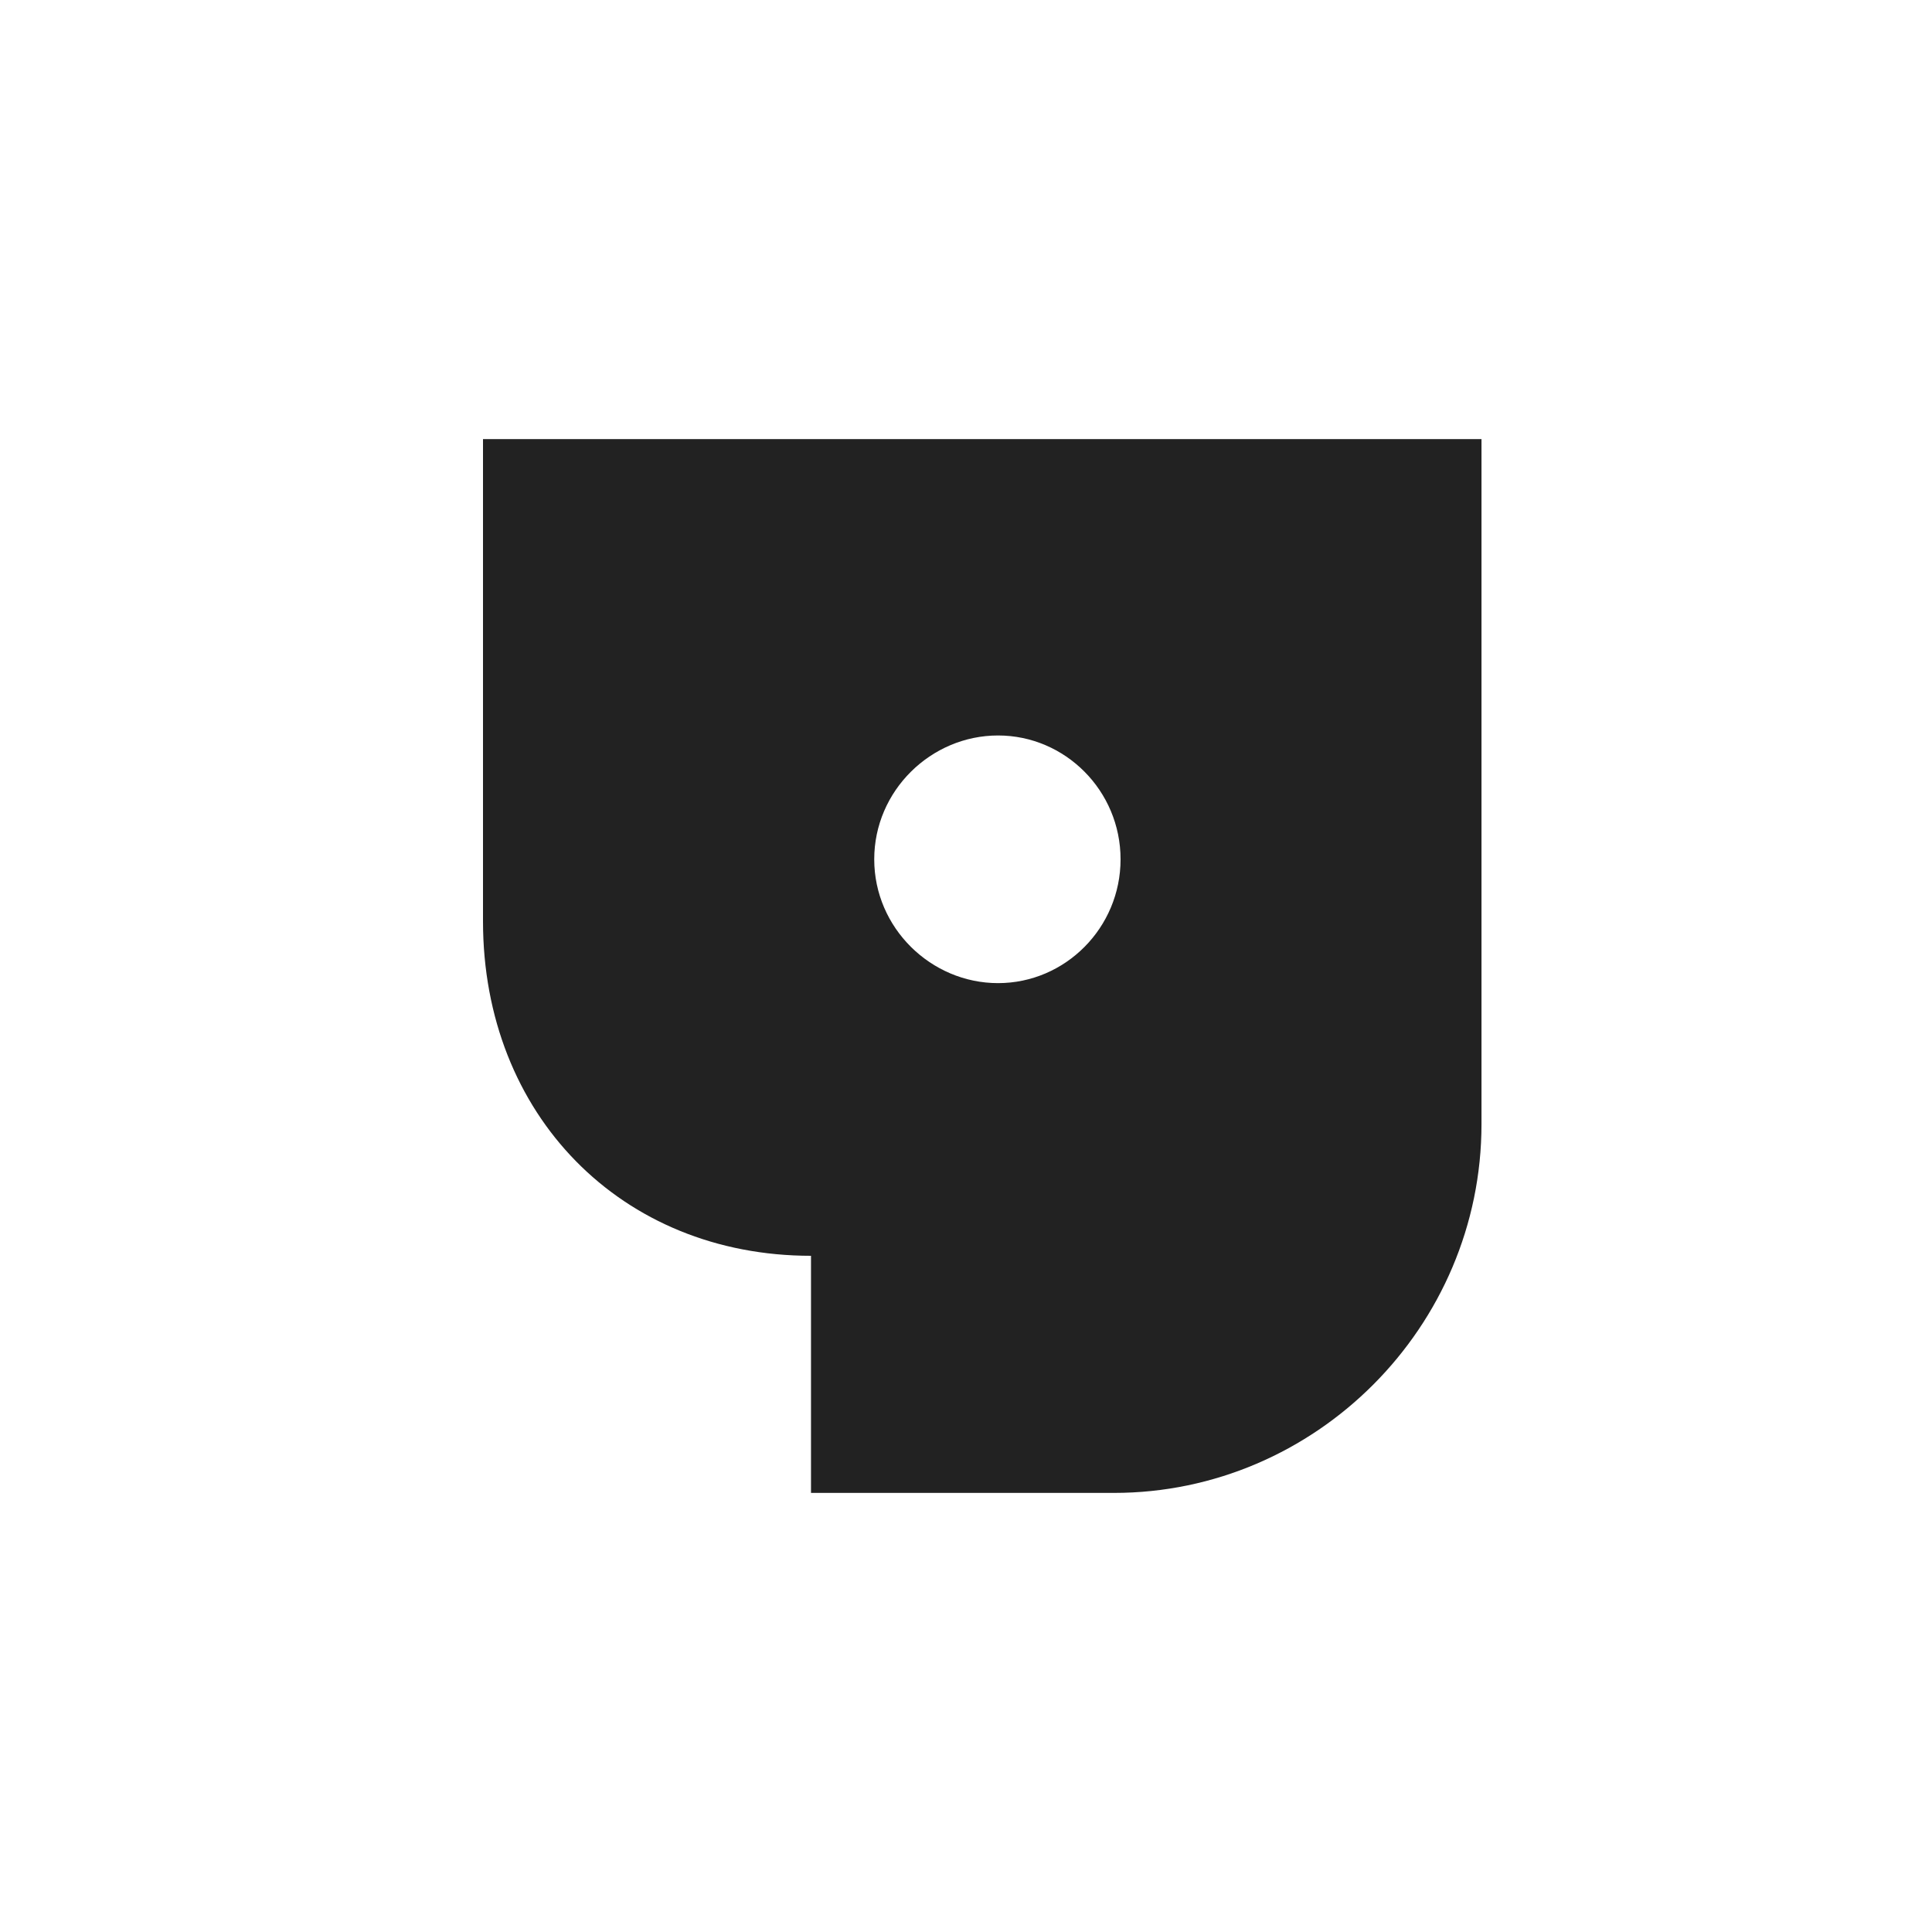 <svg width="44" height="44" viewBox="0 0 44 44" fill="none" xmlns="http://www.w3.org/2000/svg">
<path d="M33.74 25.6C33.74 30.22 29.96 34 25.37 34H18.47V28.6C14.15 28.6 11 25.39 11 20.98V10H33.74V25.6ZM19.91 19.57C19.91 21.13 21.2 22.39 22.73 22.39C24.26 22.39 25.52 21.13 25.52 19.57C25.52 18.01 24.26 16.75 22.73 16.75C21.2 16.75 19.91 18.01 19.91 19.57Z" fill="#222222" style="mix-blend-mode:multiply"/>
</svg>
